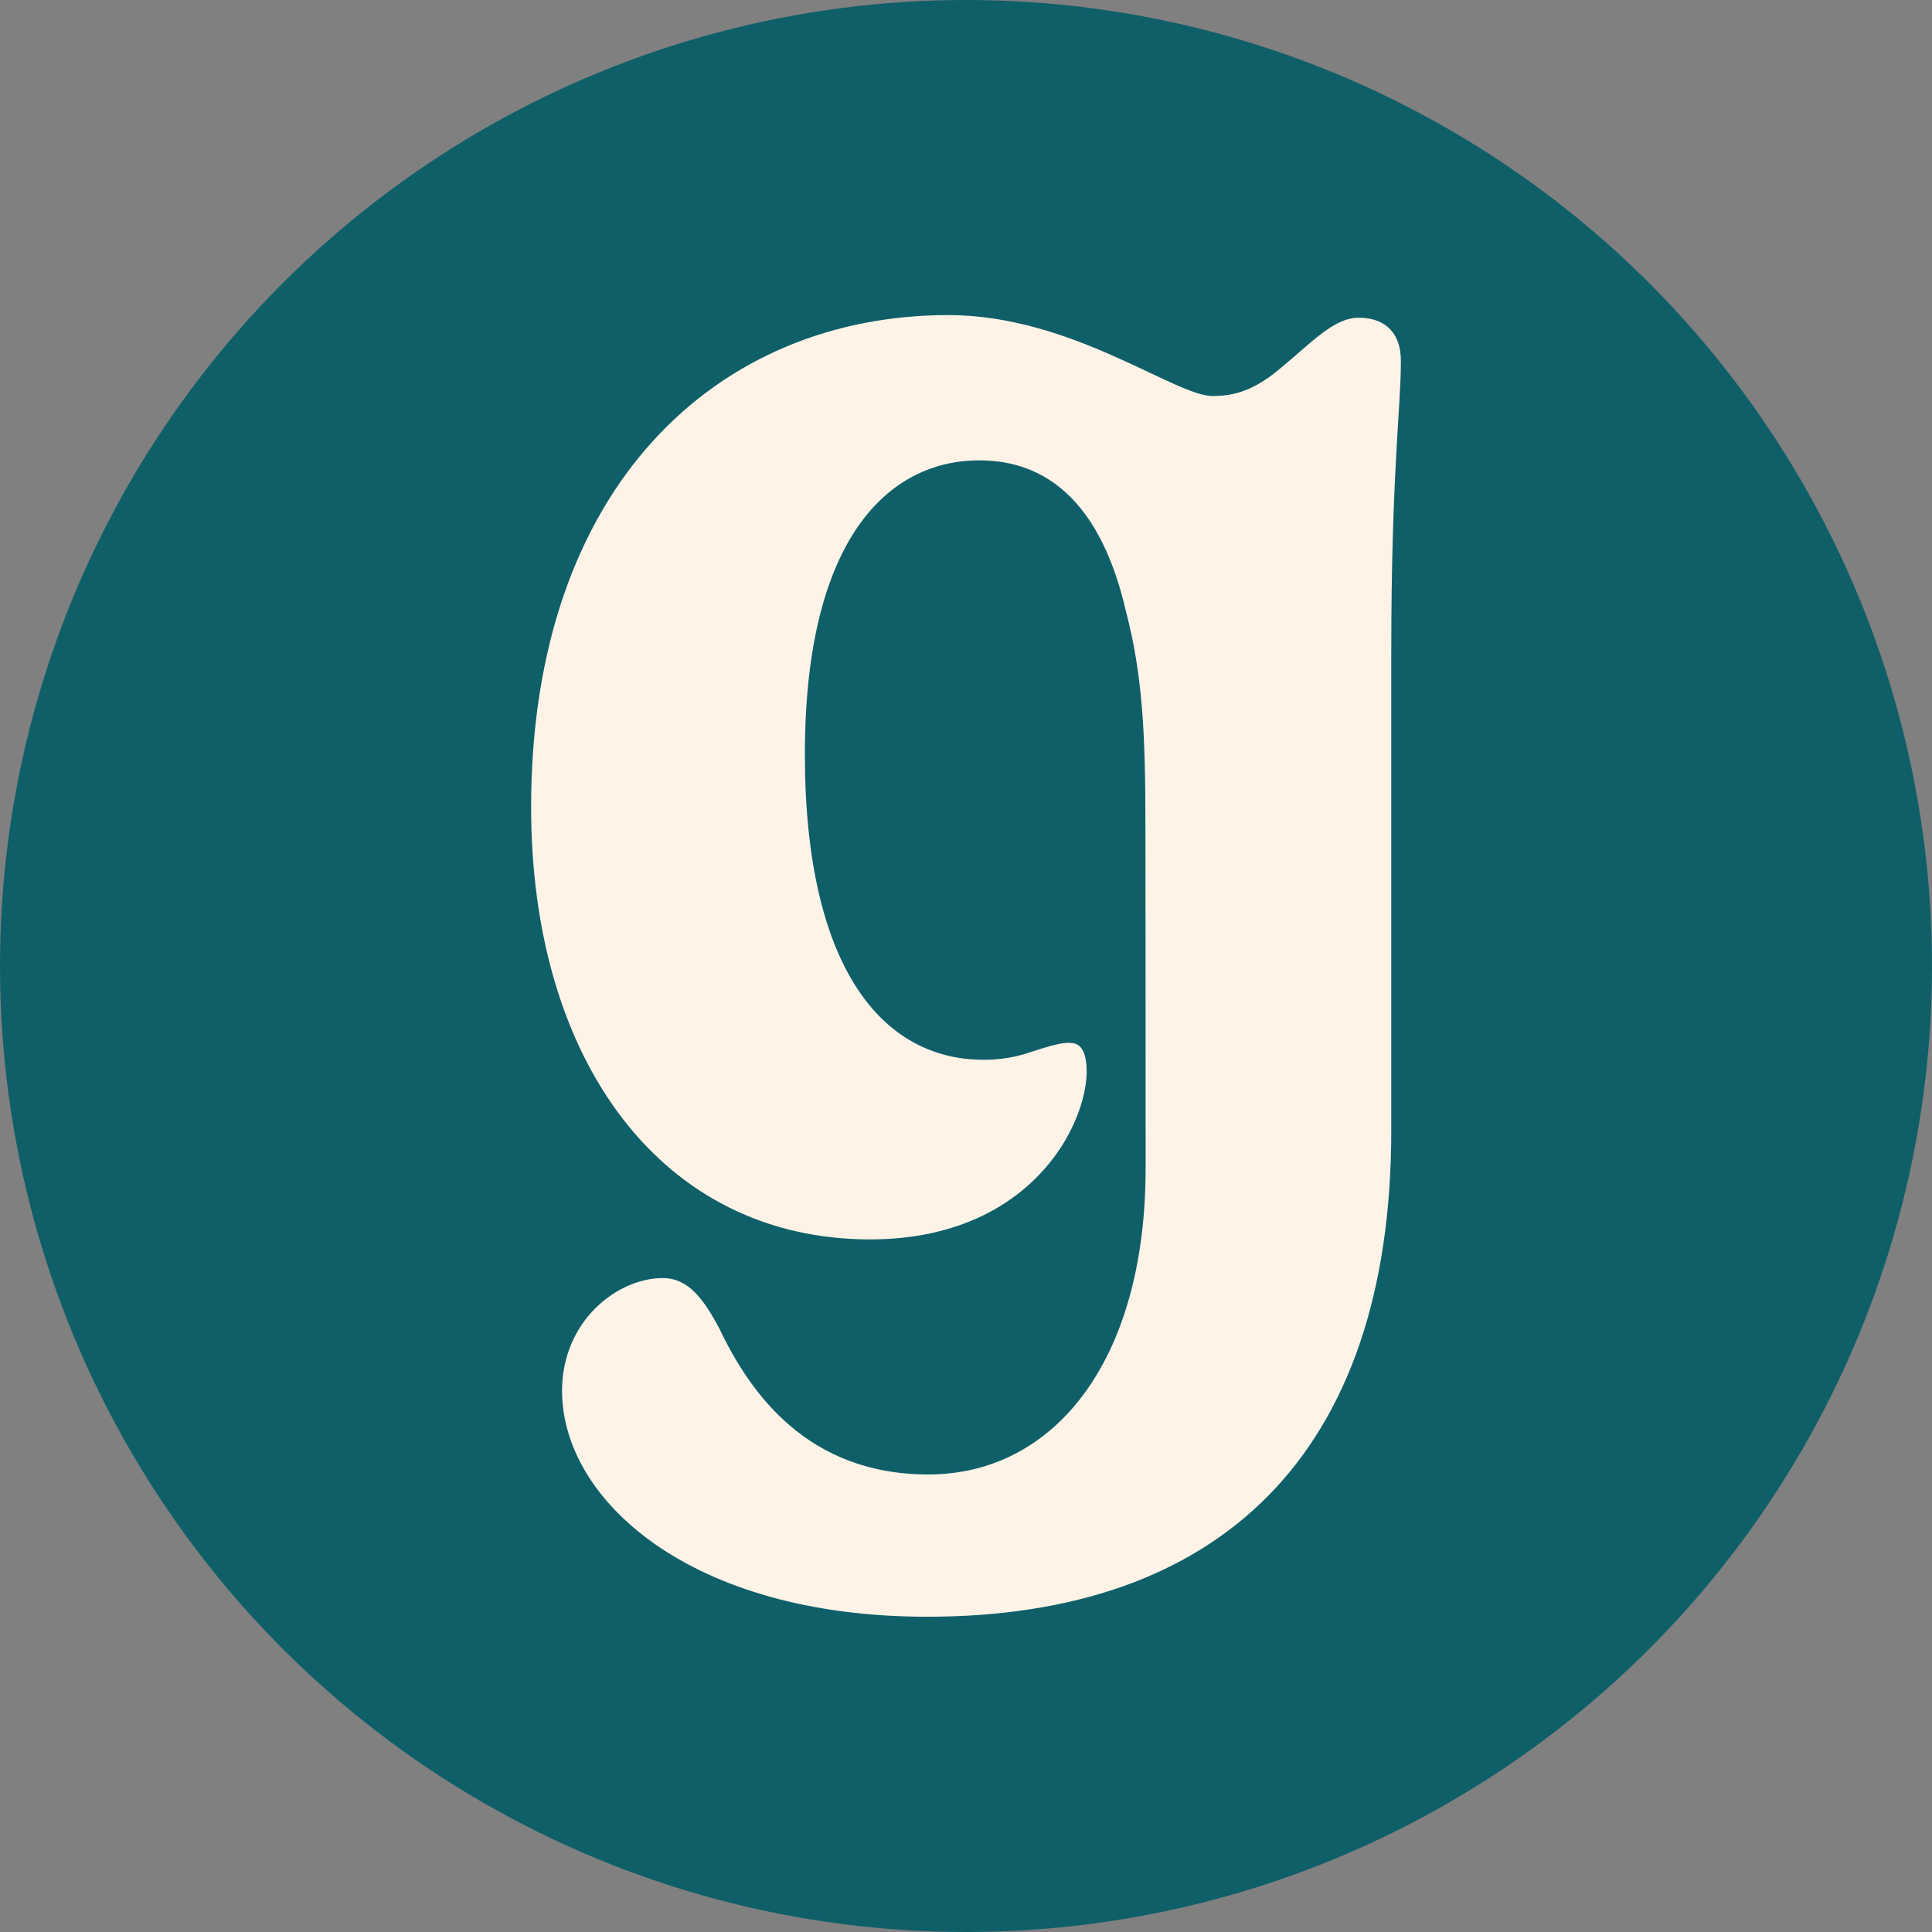 <?xml version="1.0" encoding="utf-8"?>
<!-- Generator: Adobe Illustrator 27.9.3, SVG Export Plug-In . SVG Version: 9.03 Build 53313)  -->
<svg version="1.1" id="Layer_1" xmlns="http://www.w3.org/2000/svg" xmlns:xlink="http://www.w3.org/1999/xlink" x="0px" y="0px"
	 viewBox="0 0 1024 1024" style="enable-background:new 0 0 1024 1024;" xml:space="preserve">
<rect x="0" y="0" width="1024" height="1024" fill="#808080" stroke="none"/>
<style type="text/css">
	.st0{fill:#0F5F69;}
	.st1{fill:#FFF3E7;}
</style>
<circle class="st0" cx="512" cy="512" r="512"/>
<path class="st1" d="M607.2,619.2c0,103.2-49.3,162.3-115.1,162.3l0,0c-64,0-94.5-42.9-111-77.7c-7.8-14.4-15.8-26.4-29.8-26.4
	c-24.1,0-53.4,22.7-53.4,59.8c0,57.5,67.6,119.7,193.5,119.7c154.3,0,246-85.3,246-257.7V346.2c0-95.2,5.1-129.7,5.1-154.9
	c0-14-7.5-22.9-22.4-22.9c-13.5,0-25.7,14-42.9,28c-12.1,9.8-21.9,13.5-34.5,13.5c-20.1,0-74.7-42.9-140-42.9
	c-122.7,0-221.2,91-221.2,260.8c0,134.8,69.5,229.1,179.6,229.1c95.8,0,122-77.2,113.3-99.1c-3.1-7.7-10.9-5.9-29.6,0.3
	c-7.3,2.4-15.1,3.6-23.5,3.6c-54.1,0-94.7-49.5-94.7-161.9c0-114.3,44.3-155.8,92.4-155.8c28.4,0,62.6,14,77.8,80.1c0,0,0,0,0,0
	c8.9,34,10.3,65.7,10.3,113.8C607.2,472.3,607.2,619.2,607.2,619.2z"/>
</svg>
